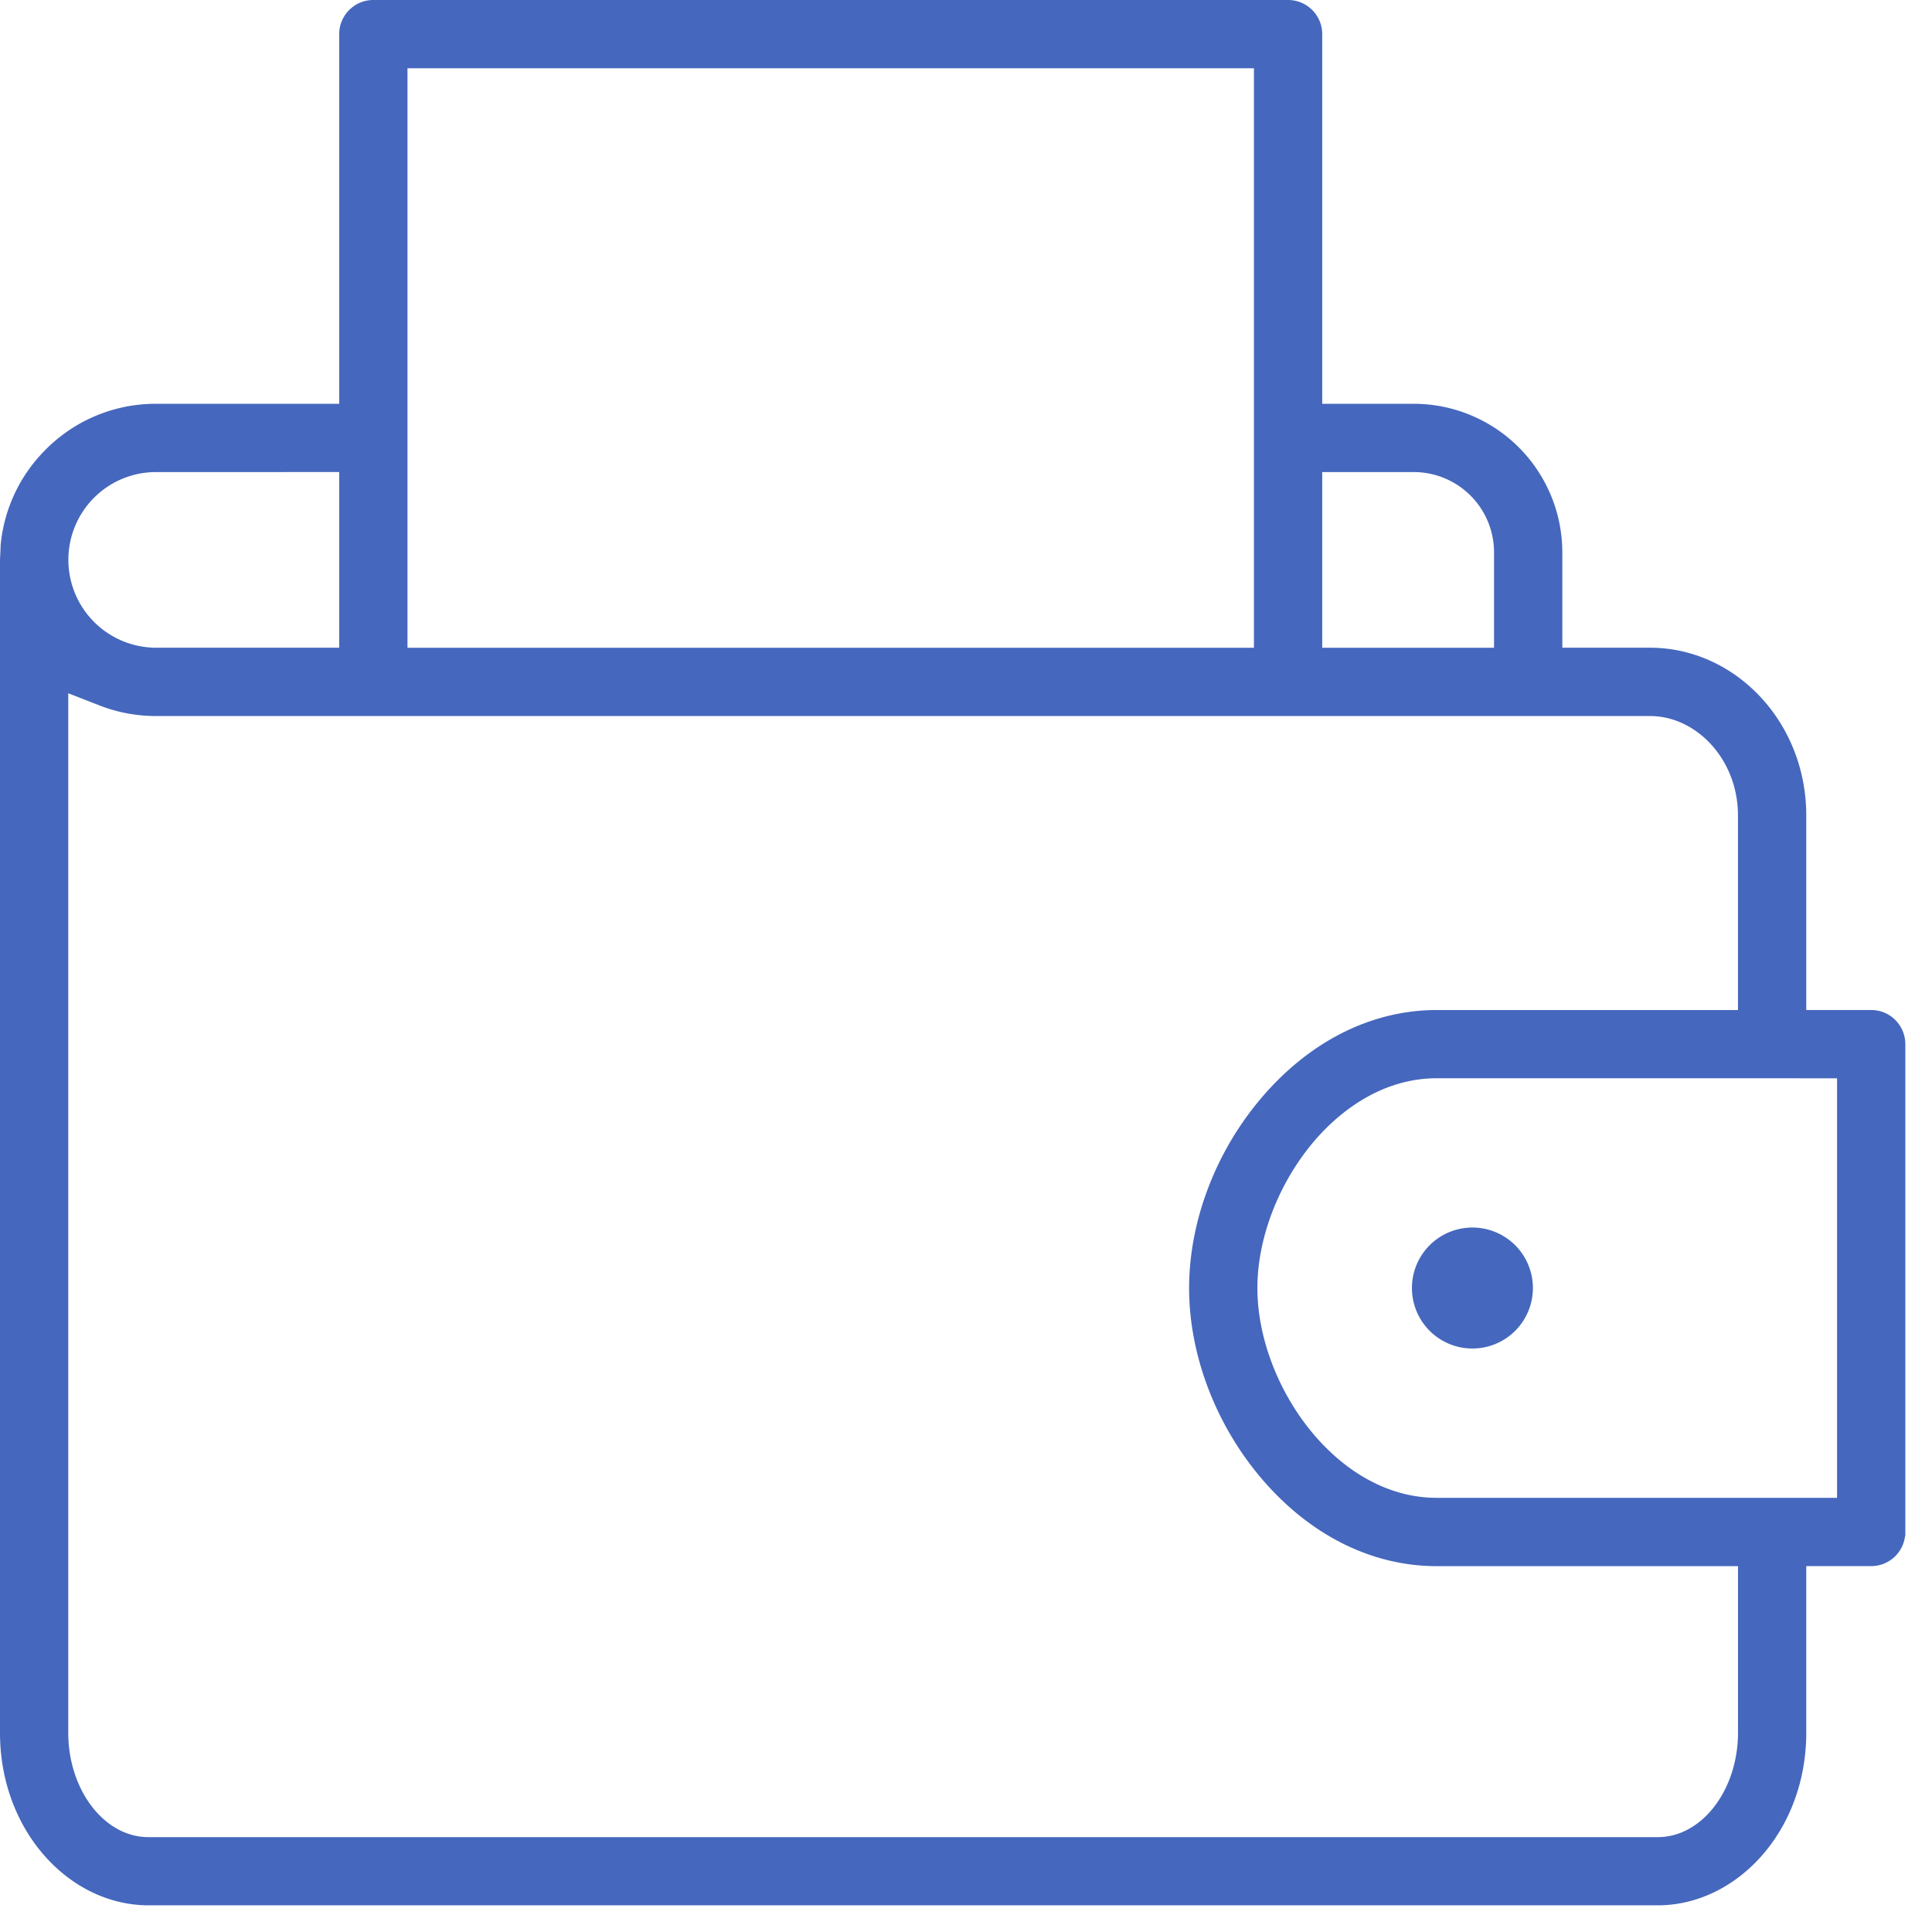 <svg xmlns="http://www.w3.org/2000/svg" width="58" height="58" fill="none" viewBox="0 0 58 58"><path fill="#4567bd" stroke="#4567bd" stroke-width=".1" d="M38.669.05c.538 0 .975.437.975.975v11.147h2.8a4.414 4.414 0 0 1 4.408 4.407v2.916h2.686c2.512 0 4.637 2.193 4.637 4.986v5.89h2c.538 0 .974.437.974.975v14.646a.975.975 0 0 1-.974.974h-2v5.053c0 2.923-2.067 5.13-4.407 5.13H4.457c-2.34 0-4.407-2.207-4.407-5.13V16.806l.021-.456v-.003a4.6 4.6 0 0 1 1.337-2.816 4.6 4.6 0 0 1 3.278-1.359h5.547V1.025c0-.538.437-.975.975-.975zM1.999 52.02c0 .801.237 1.563.645 2.142.403.573 1.033 1.04 1.813 1.04h45.31c.78 0 1.41-.467 1.813-1.04.408-.579.646-1.34.646-2.142v-5.053H43.13c-1.93 0-3.809-.924-5.279-2.683-1.34-1.607-2.103-3.66-2.103-5.614s.762-4.006 2.103-5.612c1.47-1.76 3.348-2.686 5.279-2.686h9.095v-5.89c0-1.721-1.28-3.036-2.688-3.036H4.686c-.592 0-1.157-.11-1.676-.313l-1.011-.394zM43.131 32.32c-1.603 0-2.97.941-3.905 2.136-.937 1.198-1.528 2.757-1.528 4.212 0 1.456.591 3.015 1.528 4.212.934 1.195 2.302 2.136 3.905 2.136H55.2V32.321zm1.03 4.582a1.766 1.766 0 1 1 0 3.531 1.766 1.766 0 0 1 0-3.531ZM4.686 14.122c-.717 0-1.394.281-1.9.787a2.689 2.689 0 0 0 1.9 4.586h5.547v-5.374zm34.958 5.374h5.258V16.58a2.46 2.46 0 0 0-2.458-2.458h-2.8zm-27.461 0h25.511V1.999H12.183z"/></svg>